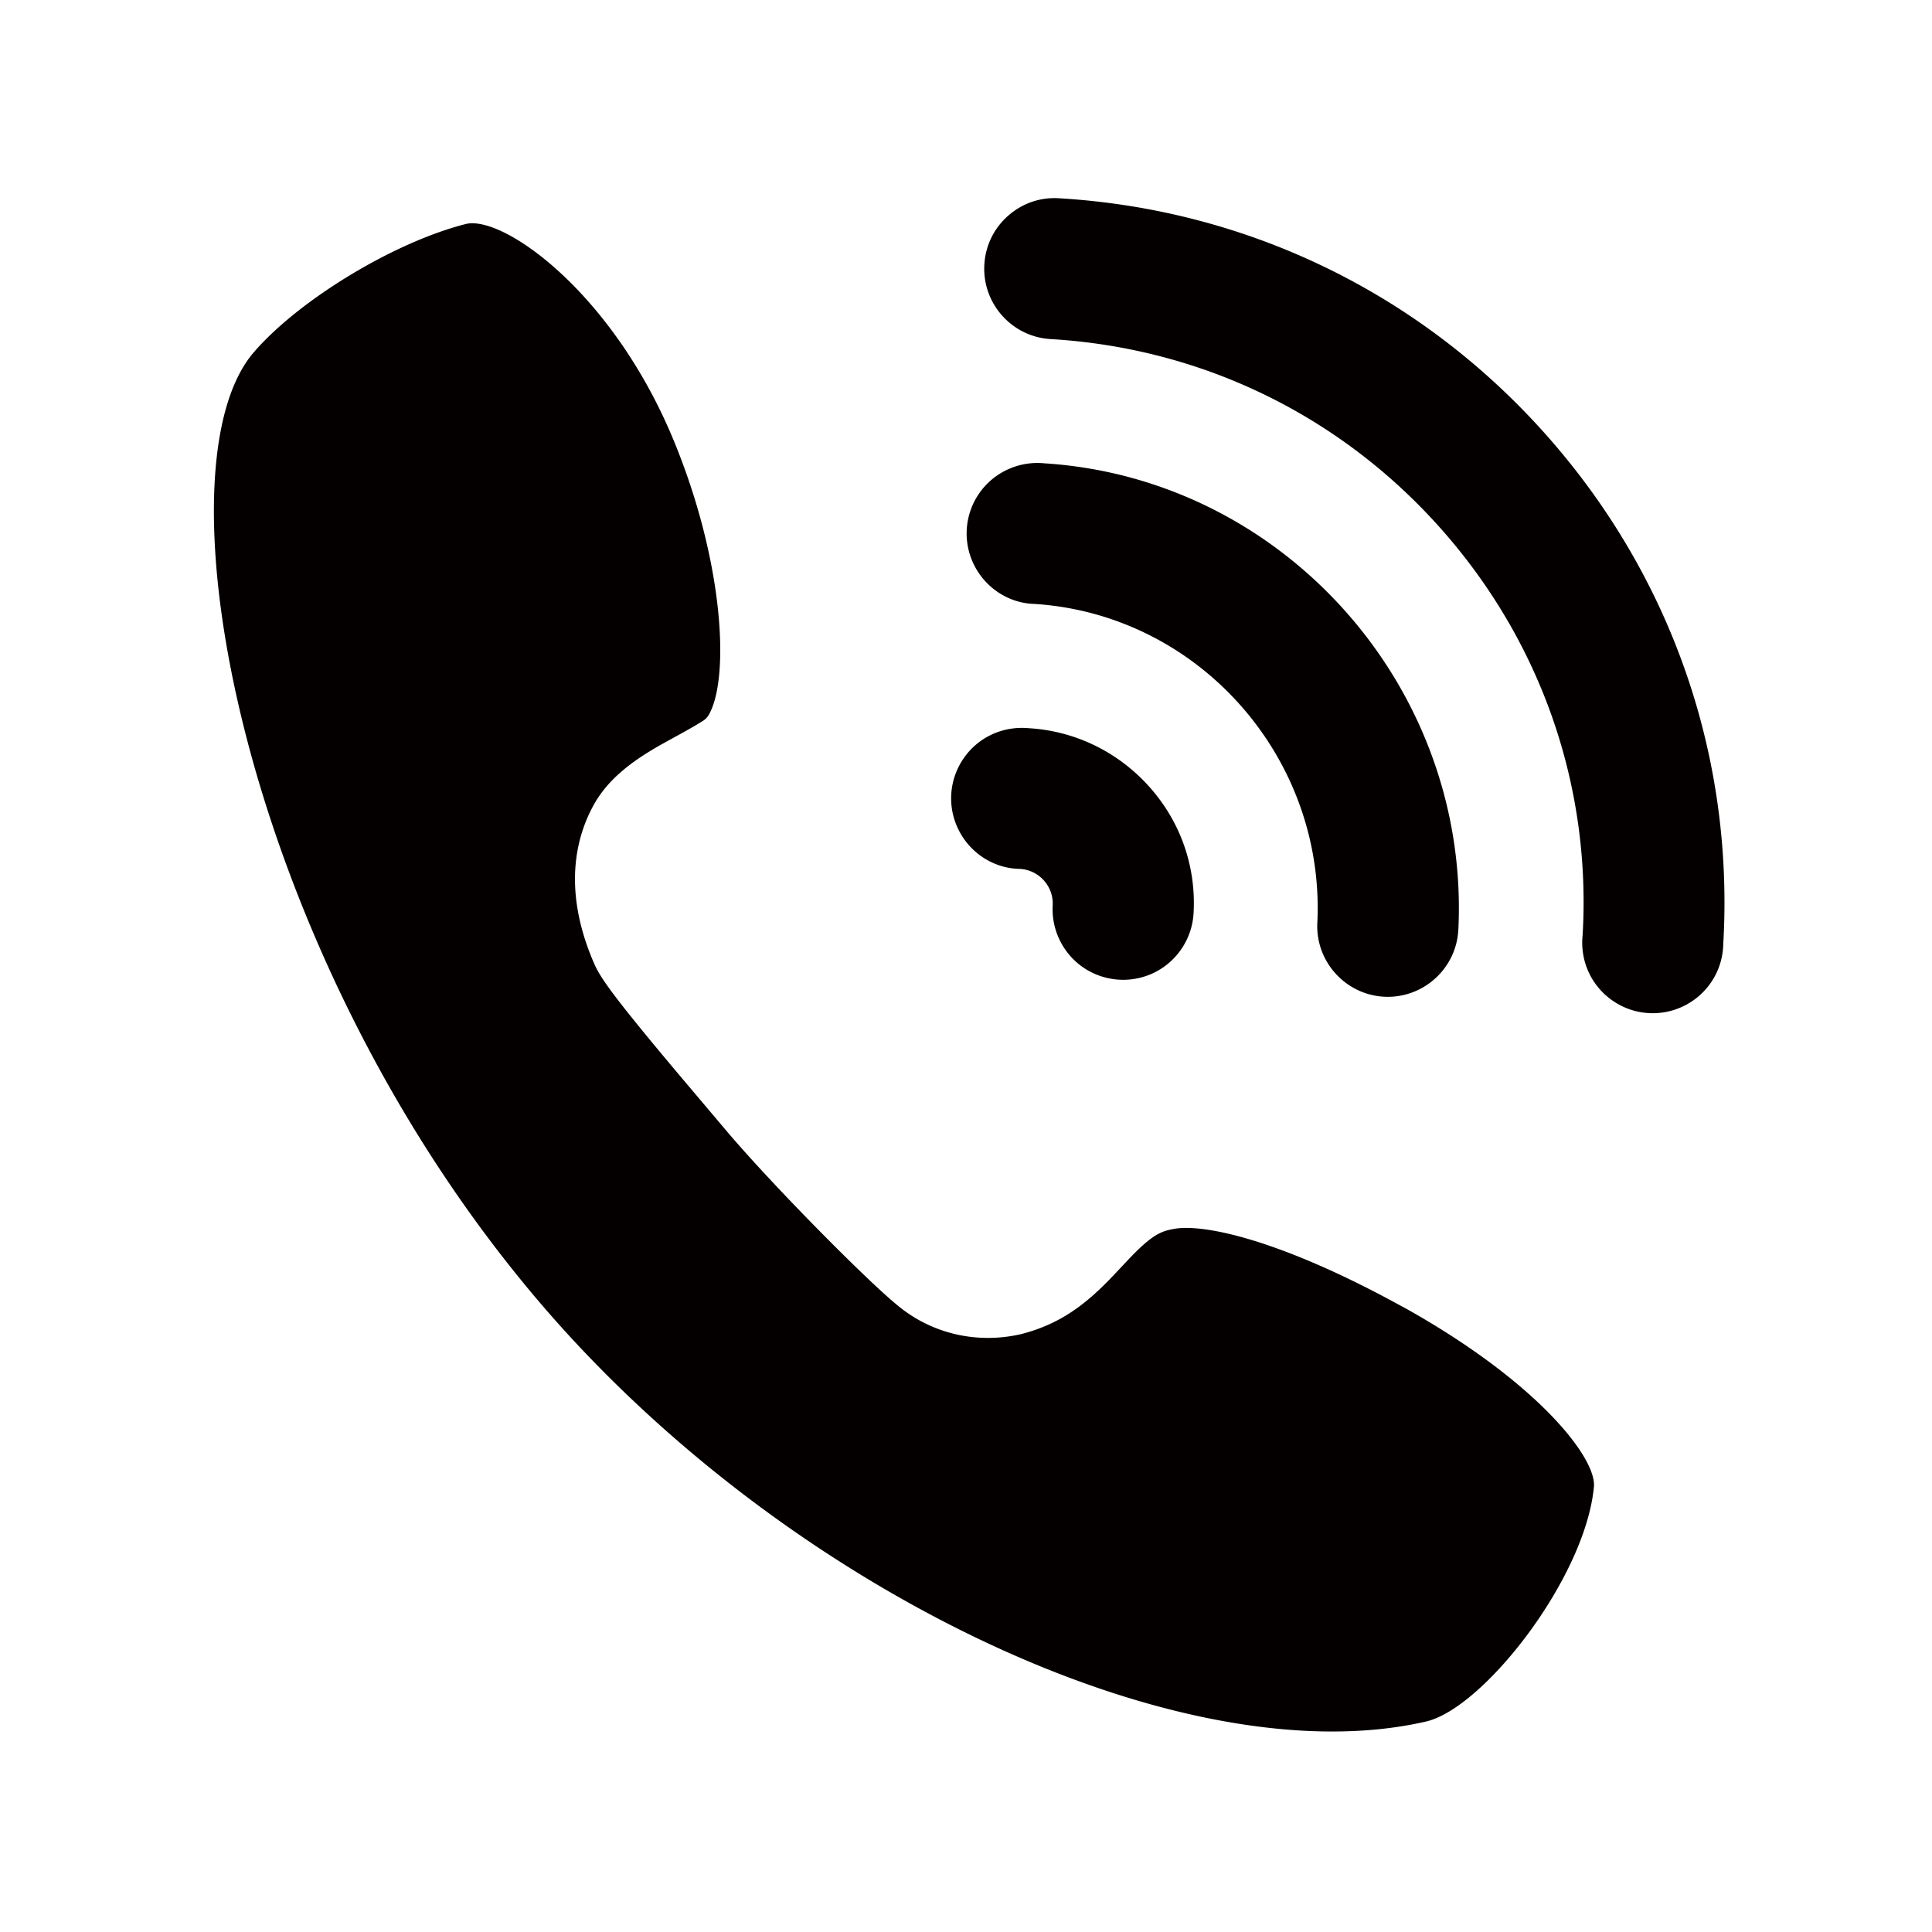 <?xml version="1.0" standalone="no"?><!DOCTYPE svg PUBLIC "-//W3C//DTD SVG 1.1//EN" "http://www.w3.org/Graphics/SVG/1.1/DTD/svg11.dtd"><svg t="1742725211192" class="icon" viewBox="0 0 1024 1024" version="1.1" xmlns="http://www.w3.org/2000/svg" p-id="24062" xmlns:xlink="http://www.w3.org/1999/xlink" width="200" height="200"><path d="M545.21 385.96c-13.81-1.28-26.96 4.87-34.65 16.25a37.272 37.272 0 0 0-2.2 38.2c6.33 12.19 18.81 19.91 32.1 20.12 10.15 0.51 17.99 9.18 17.49 19.23-0.77 13.28 5.65 26.09 16.78 33.41a37.463 37.463 0 0 0 20.58 6.14c5.73 0 11.47-1.31 16.76-3.95 11.89-5.98 19.77-17.95 20.54-31.25 1.45-24.79-6.92-48.68-23.57-67.23-16.62-18.53-39.49-29.52-63.83-30.92zM819.25 230.22c-66.57-74.8-158.2-119.24-257.99-125.14-10.03-0.64-19.6 2.75-27.05 9.38-7.47 6.63-11.9 15.78-12.48 25.73-1.23 20.58 14.53 38.32 35.13 39.53 79.89 4.71 153.24 40.28 206.55 100.16 53.3 59.86 80.06 136.73 75.41 215.82-1.45 13.74 4.74 27.08 16.13 34.82 6.32 4.32 13.66 6.5 21.04 6.5 5.91 0 11.84-1.4 17.28-4.24a37.269 37.269 0 0 0 20.09-32.34c5.81-99.52-27.6-195.48-94.11-270.22z" fill="#040000" p-id="24063"></path><path d="M553.57 245.57c-13.47-1.37-26.94 4.75-34.67 16.06a37.3 37.3 0 0 0-2.46 38.13c6.24 12.22 18.64 20.02 31.84 20.34 87.05 5.55 154.3 81.44 149.92 169.26-0.85 20.45 15.08 37.91 35.53 38.93 0.63 0.03 1.24 0.04 1.87 0.04 19.65 0 36.21-15.45 37.32-35.27l0.03-0.1c6.31-128.3-92.34-239.3-219.38-247.39z" fill="#040000" p-id="24064"></path><path d="M250.38 118.34c-1.26 0-2.41 0.12-3.46 0.38-37.79 9.54-88.21 40-112.3 67.88-53.29 61.34-7.18 314.77 147.87 499.51C412.29 841 624.7 942.53 755.77 912.46c30.53-6.97 84.51-76.12 89.04-124.42 1.43-15.06-29.15-54.84-98.99-94.13l-6.44-3.49c-61.63-33.44-101.73-42.03-117.37-39.04-6.53 1.19-11.37 2.88-24.15 16.42l-7.2 7.64c-14.13 15.01-27.93 26.14-49.32 31.63-23.51 5.49-47.58-0.22-65.45-15.07-15.86-12.72-67.77-65.1-91.88-93.85l-17.8-21.05c-43.33-51.23-48.39-59.52-51.65-67.22-16.39-38.28-9.2-66-0.29-82.5 8.01-15.07 22.12-24.65 34.83-32l0.01 0.01c1.02-0.59 2.62-1.49 4.59-2.58 4.79-2.63 13.2-7.21 16.37-9.21l2.03-1.23a9.75 9.75 0 0 0 3.52-3.38c11.38-19.75 7.88-81.84-18.72-145.96-30.75-74.24-84.34-114.69-106.52-114.69z m276.87 511.84l0.08 0.07c-0.03-0.03-0.05-0.06-0.08-0.07zM388.28 477.86c0.07 0.16 0.14 0.33 0.21 0.5-0.07-0.14-0.13-0.31-0.21-0.5z" fill="#040000" p-id="24065"></path></svg>